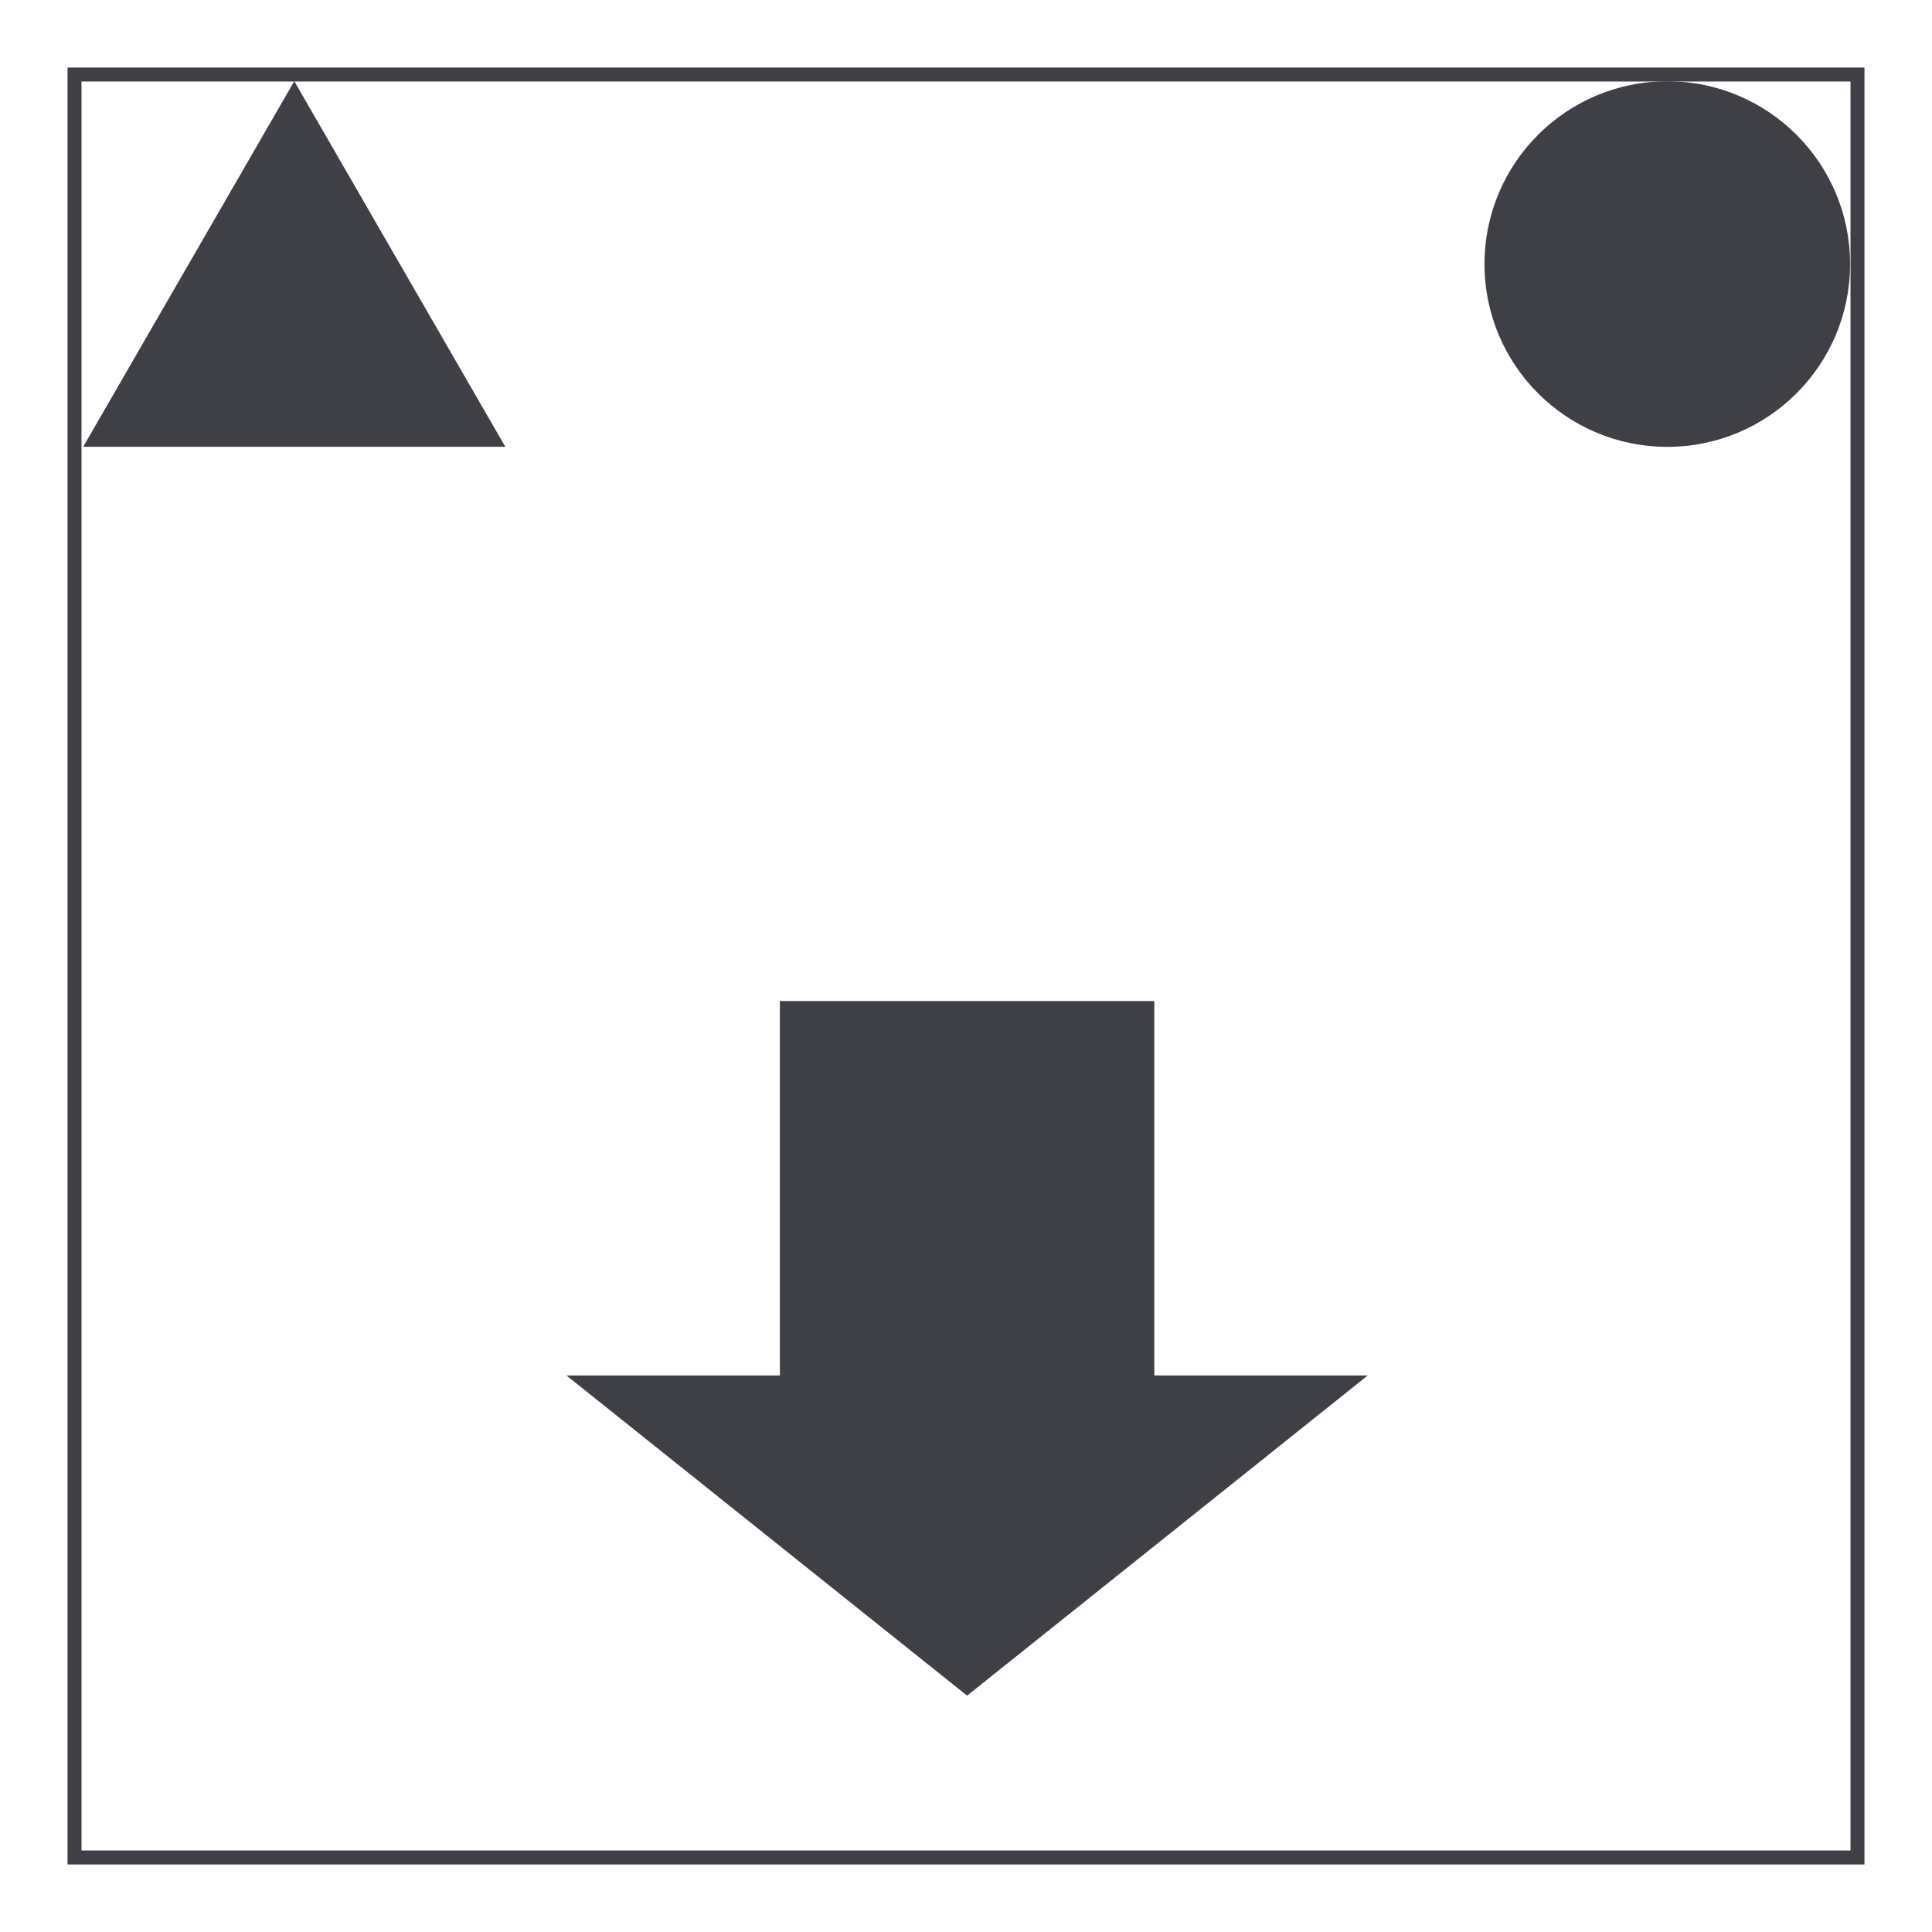 <svg width="800" height="800" viewBox="0 0 800 800" fill="none" xmlns="http://www.w3.org/2000/svg">
<path d="M400.453 702.133L566.336 569.562H477.977V414.516H322.93V569.562H234.57L400.453 702.133Z" fill="#3F3F46"/>
<path d="M121.852 33.625L34.453 185H209.242L121.852 33.625Z" fill="#3F3F46"/>
<path d="M772.031 772.031H27.969V27.969H772.031V772.031ZM33.75 766.258H766.258V33.742H33.742L33.75 766.258Z" fill="#3F3F46"/>
<path d="M690.391 185.031C732.192 185.031 766.078 151.145 766.078 109.344C766.078 67.543 732.192 33.656 690.391 33.656C648.59 33.656 614.703 67.543 614.703 109.344C614.703 151.145 648.59 185.031 690.391 185.031Z" fill="#3F3F46"/>
</svg>
